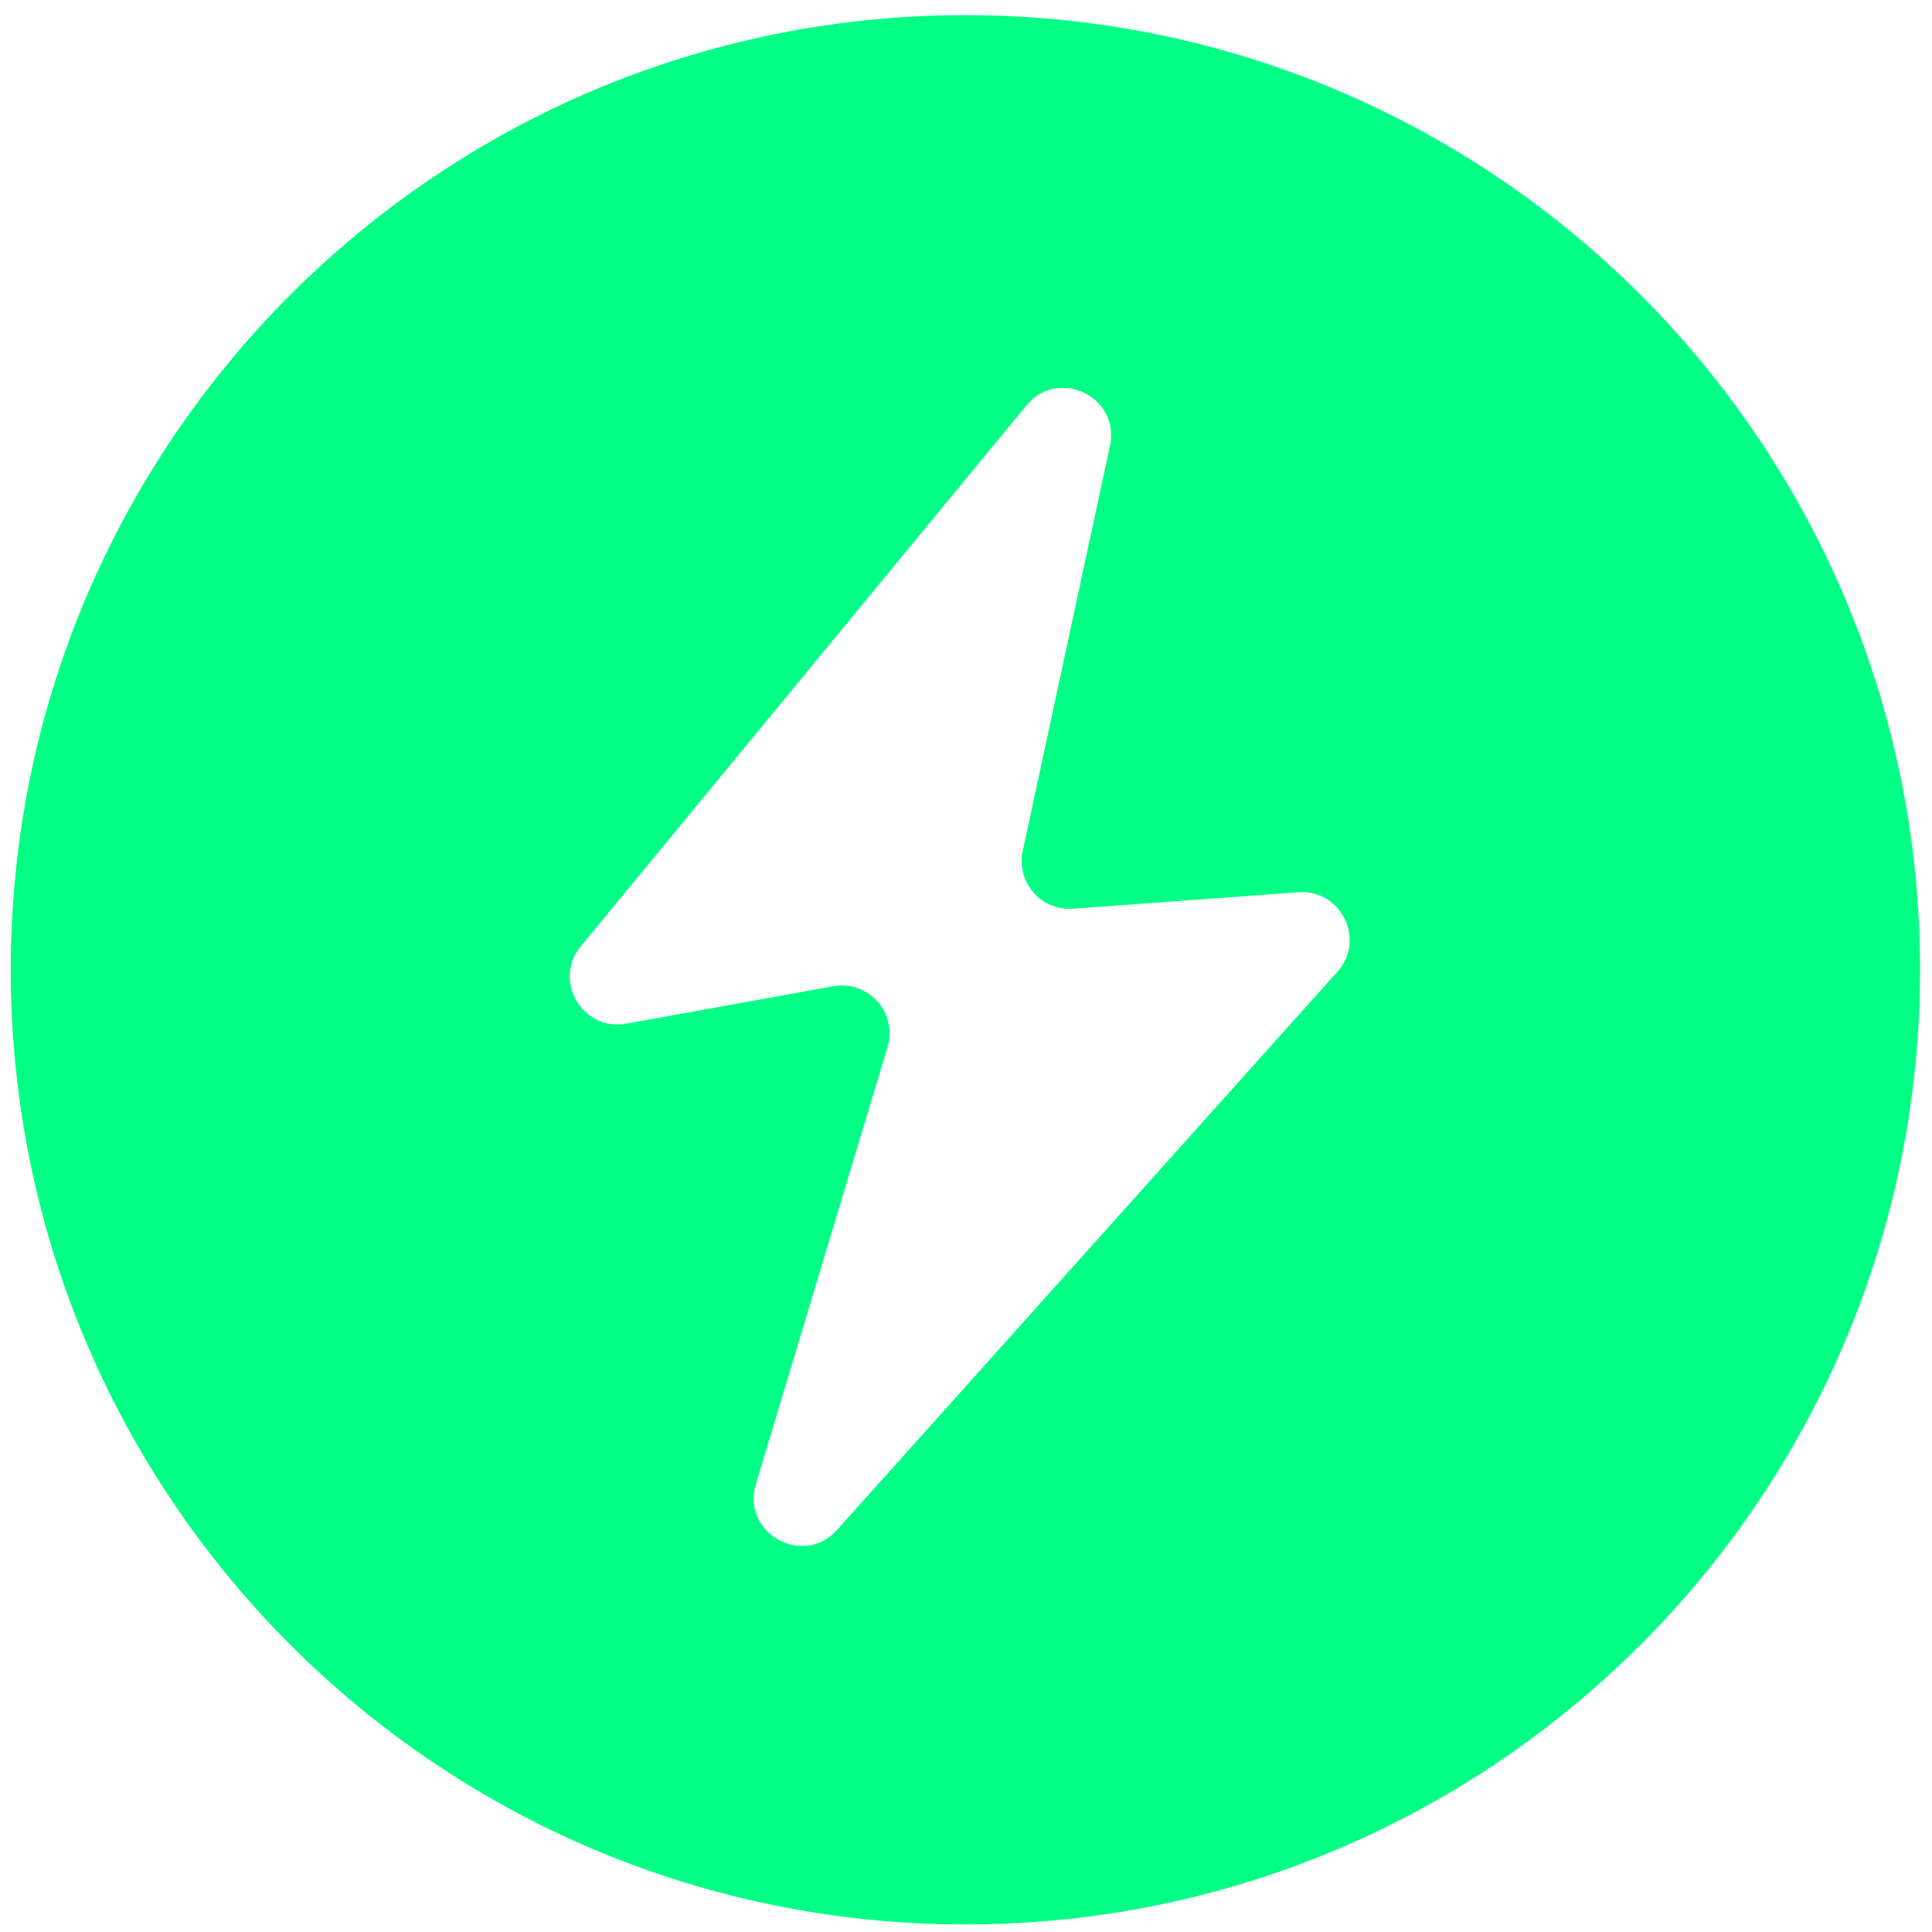 <svg width="85" height="85" viewBox="0 0 85 85" fill="none" xmlns="http://www.w3.org/2000/svg">
<path fill-rule="evenodd" clip-rule="evenodd" d="M42.474 84.667C65.67 84.667 84.474 65.863 84.474 42.667C84.474 19.471 65.67 0.667 42.474 0.667C19.278 0.667 0.474 19.471 0.474 42.667C0.474 65.863 19.278 84.667 42.474 84.667ZM45.158 17.836L25.552 41.633C24.308 43.144 25.622 45.386 27.548 45.038L36.661 43.391C38.205 43.112 39.499 44.562 39.047 46.065L33.253 65.299C32.605 67.45 35.331 68.981 36.83 67.308L58.839 42.754C60.101 41.345 59.006 39.117 57.12 39.255L47.204 39.98C45.805 40.083 44.7 38.812 44.996 37.441L48.835 19.615C49.299 17.462 46.559 16.136 45.158 17.836Z" fill="#00FF84"/>
</svg>
